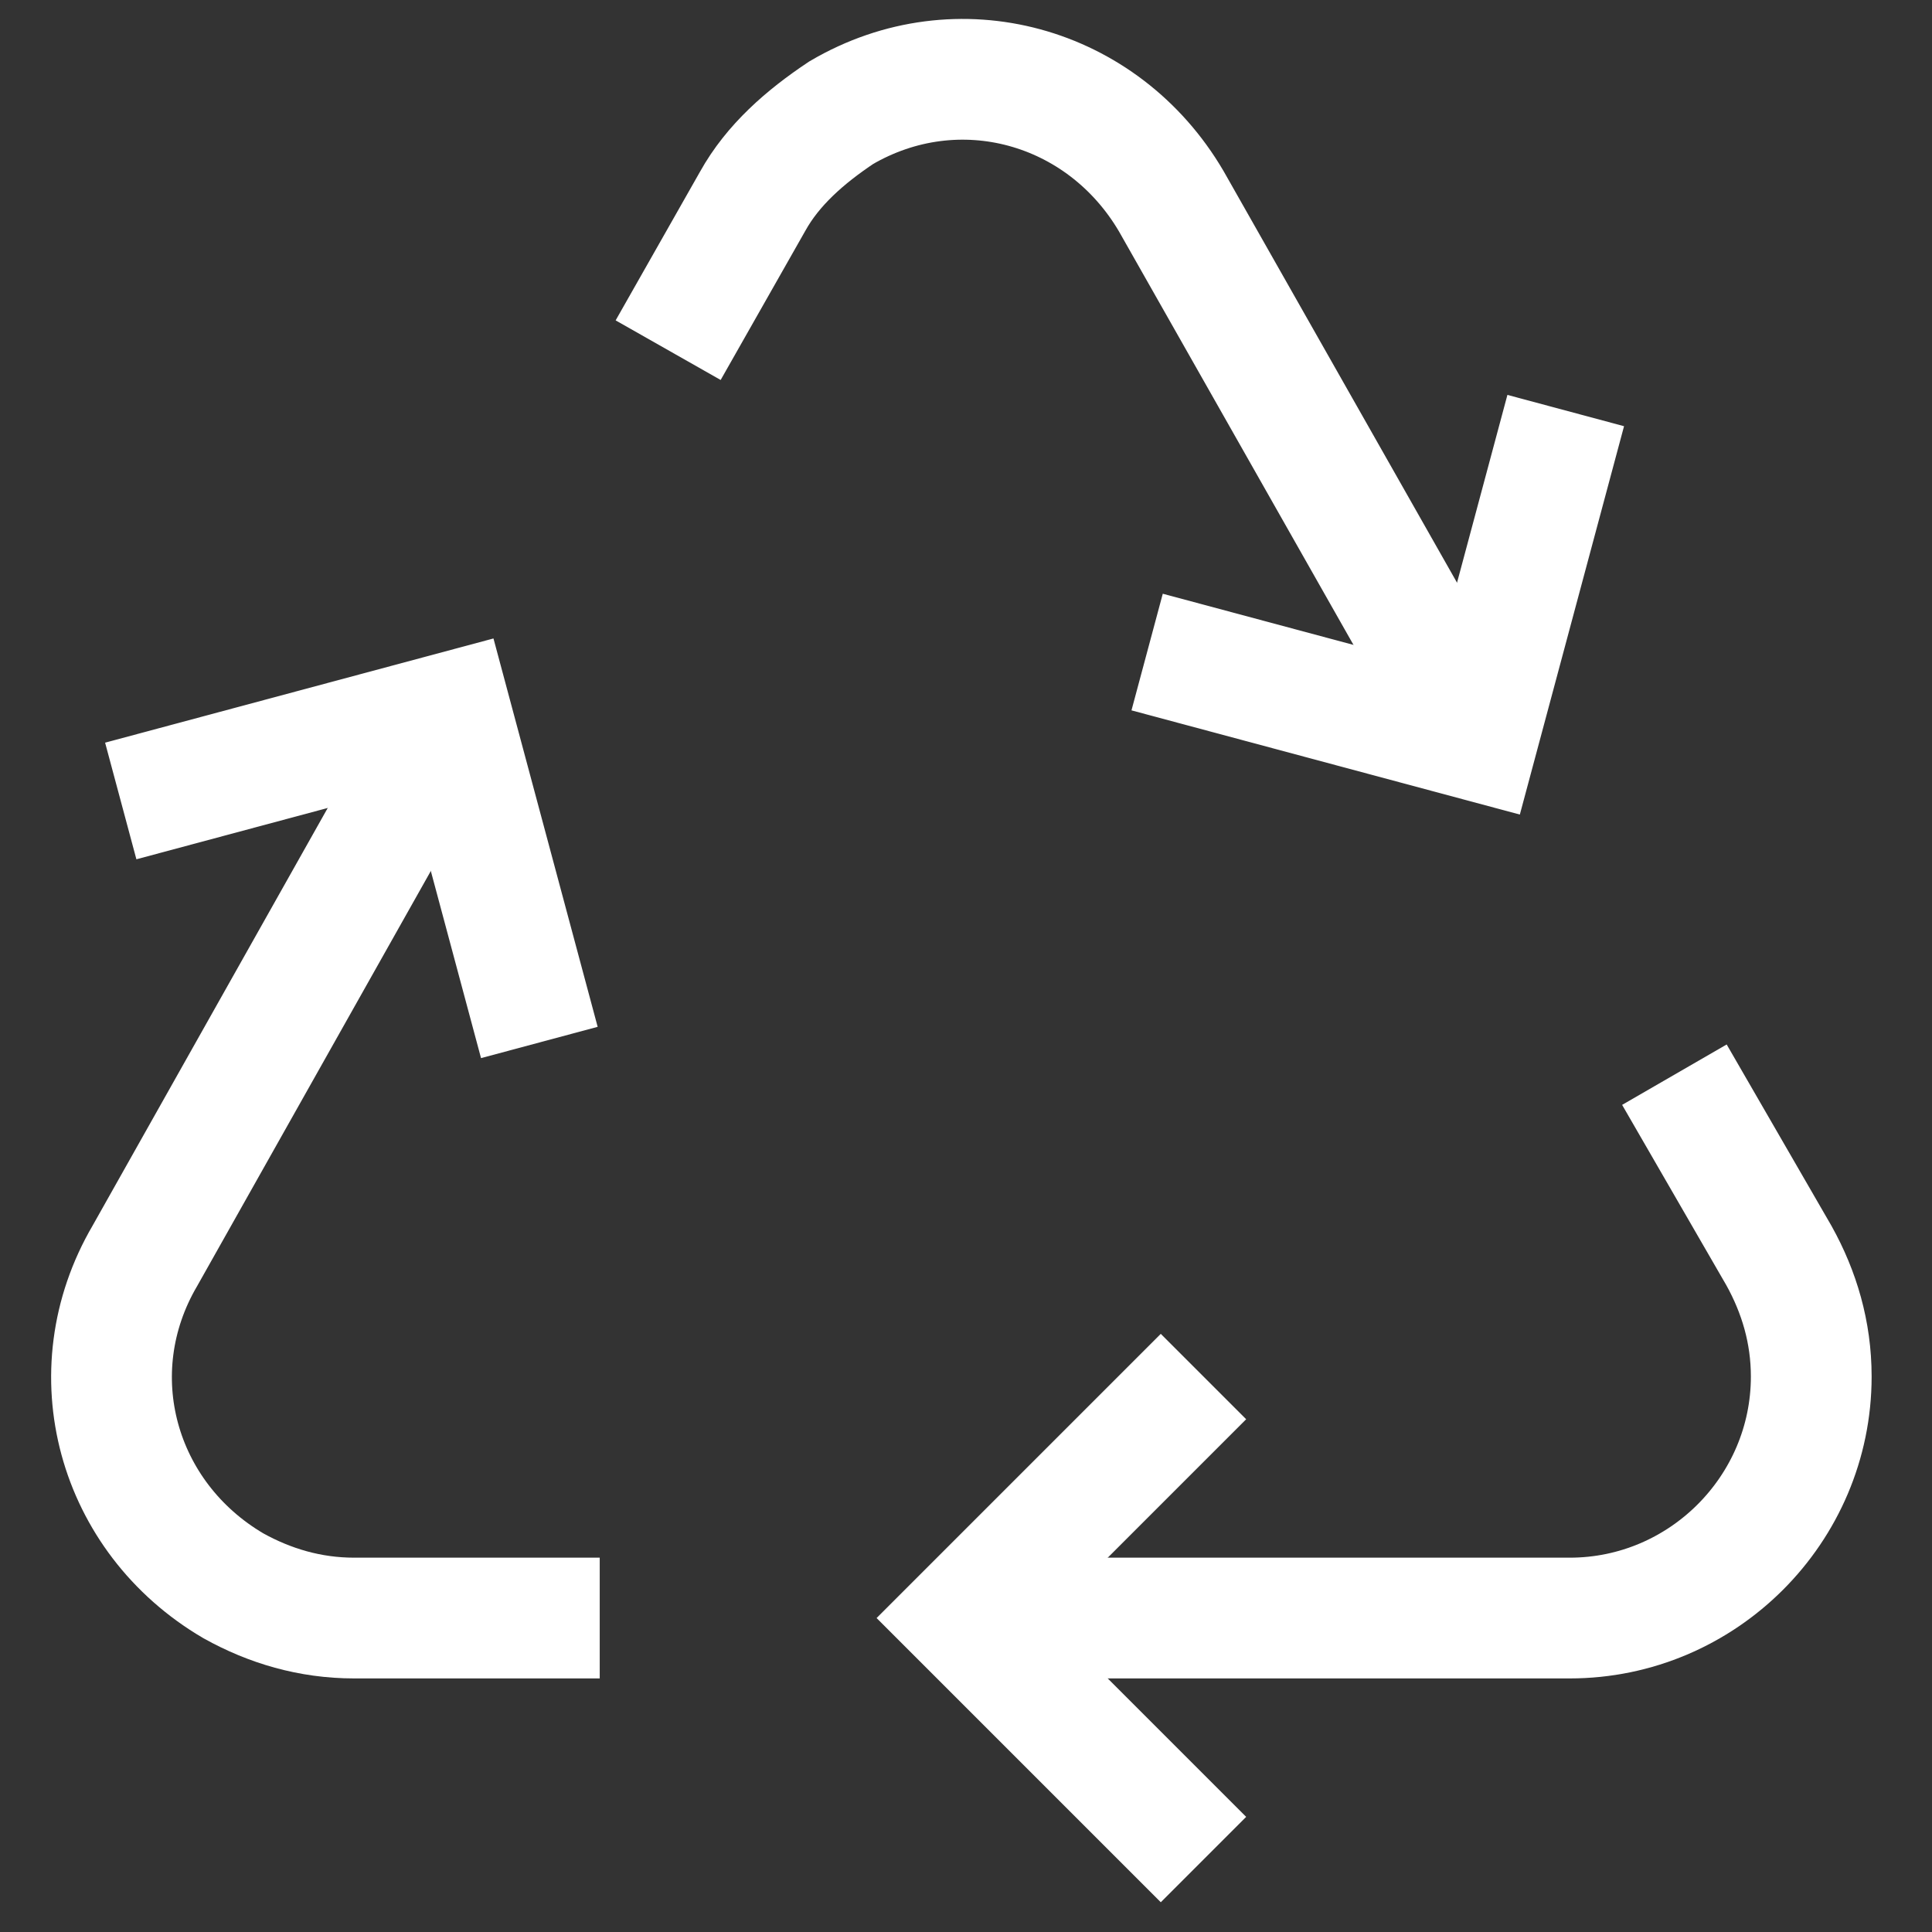 <?xml version="1.0" encoding="utf-8"?>
<!-- Generator: Adobe Illustrator 27.7.0, SVG Export Plug-In . SVG Version: 6.00 Build 0)  -->
<svg version="1.1" id="Layer_1" xmlns="http://www.w3.org/2000/svg" xmlns:xlink="http://www.w3.org/1999/xlink" x="0px" y="0px"
	 viewBox="0 0 48 48" style="enable-background:new 0 0 48 48;" xml:space="preserve">
<rect x="0" y="0" width="48" height="48" fill="#333333" stroke="none"/>
<style type="text/css">
	.st0{fill:none;stroke:#FFFFFF;stroke-width:3;stroke-miterlimit:10;}
</style>
<path class="st0" d="M36.7,18.4L29.1,5c-1.7-2.9-5.3-3.9-8.2-2.2C20,3.4,19.2,4.1,18.7,5l-2.1,3.7"/>
<path class="st0" d="M23.9,40.2H39c3.3,0,6-2.7,6-6c0-1.1-0.3-2.1-0.8-3l-2.6-4.5"/>
<path class="st0" d="M11.2,17.7L3.6,31.2c-1.7,2.9-0.7,6.5,2.2,8.2c0.9,0.5,1.9,0.8,3,0.8h6.1"/>
<path class="st0" d="M29.9,34.2l-6,6l6,6"/>
<path class="st0" d="M38.9,10.2l-2.2,8.2l-8.2-2.2"/>
<path class="st0" d="M3,19.9l8.2-2.2l2.2,8.2"/>
</svg>
